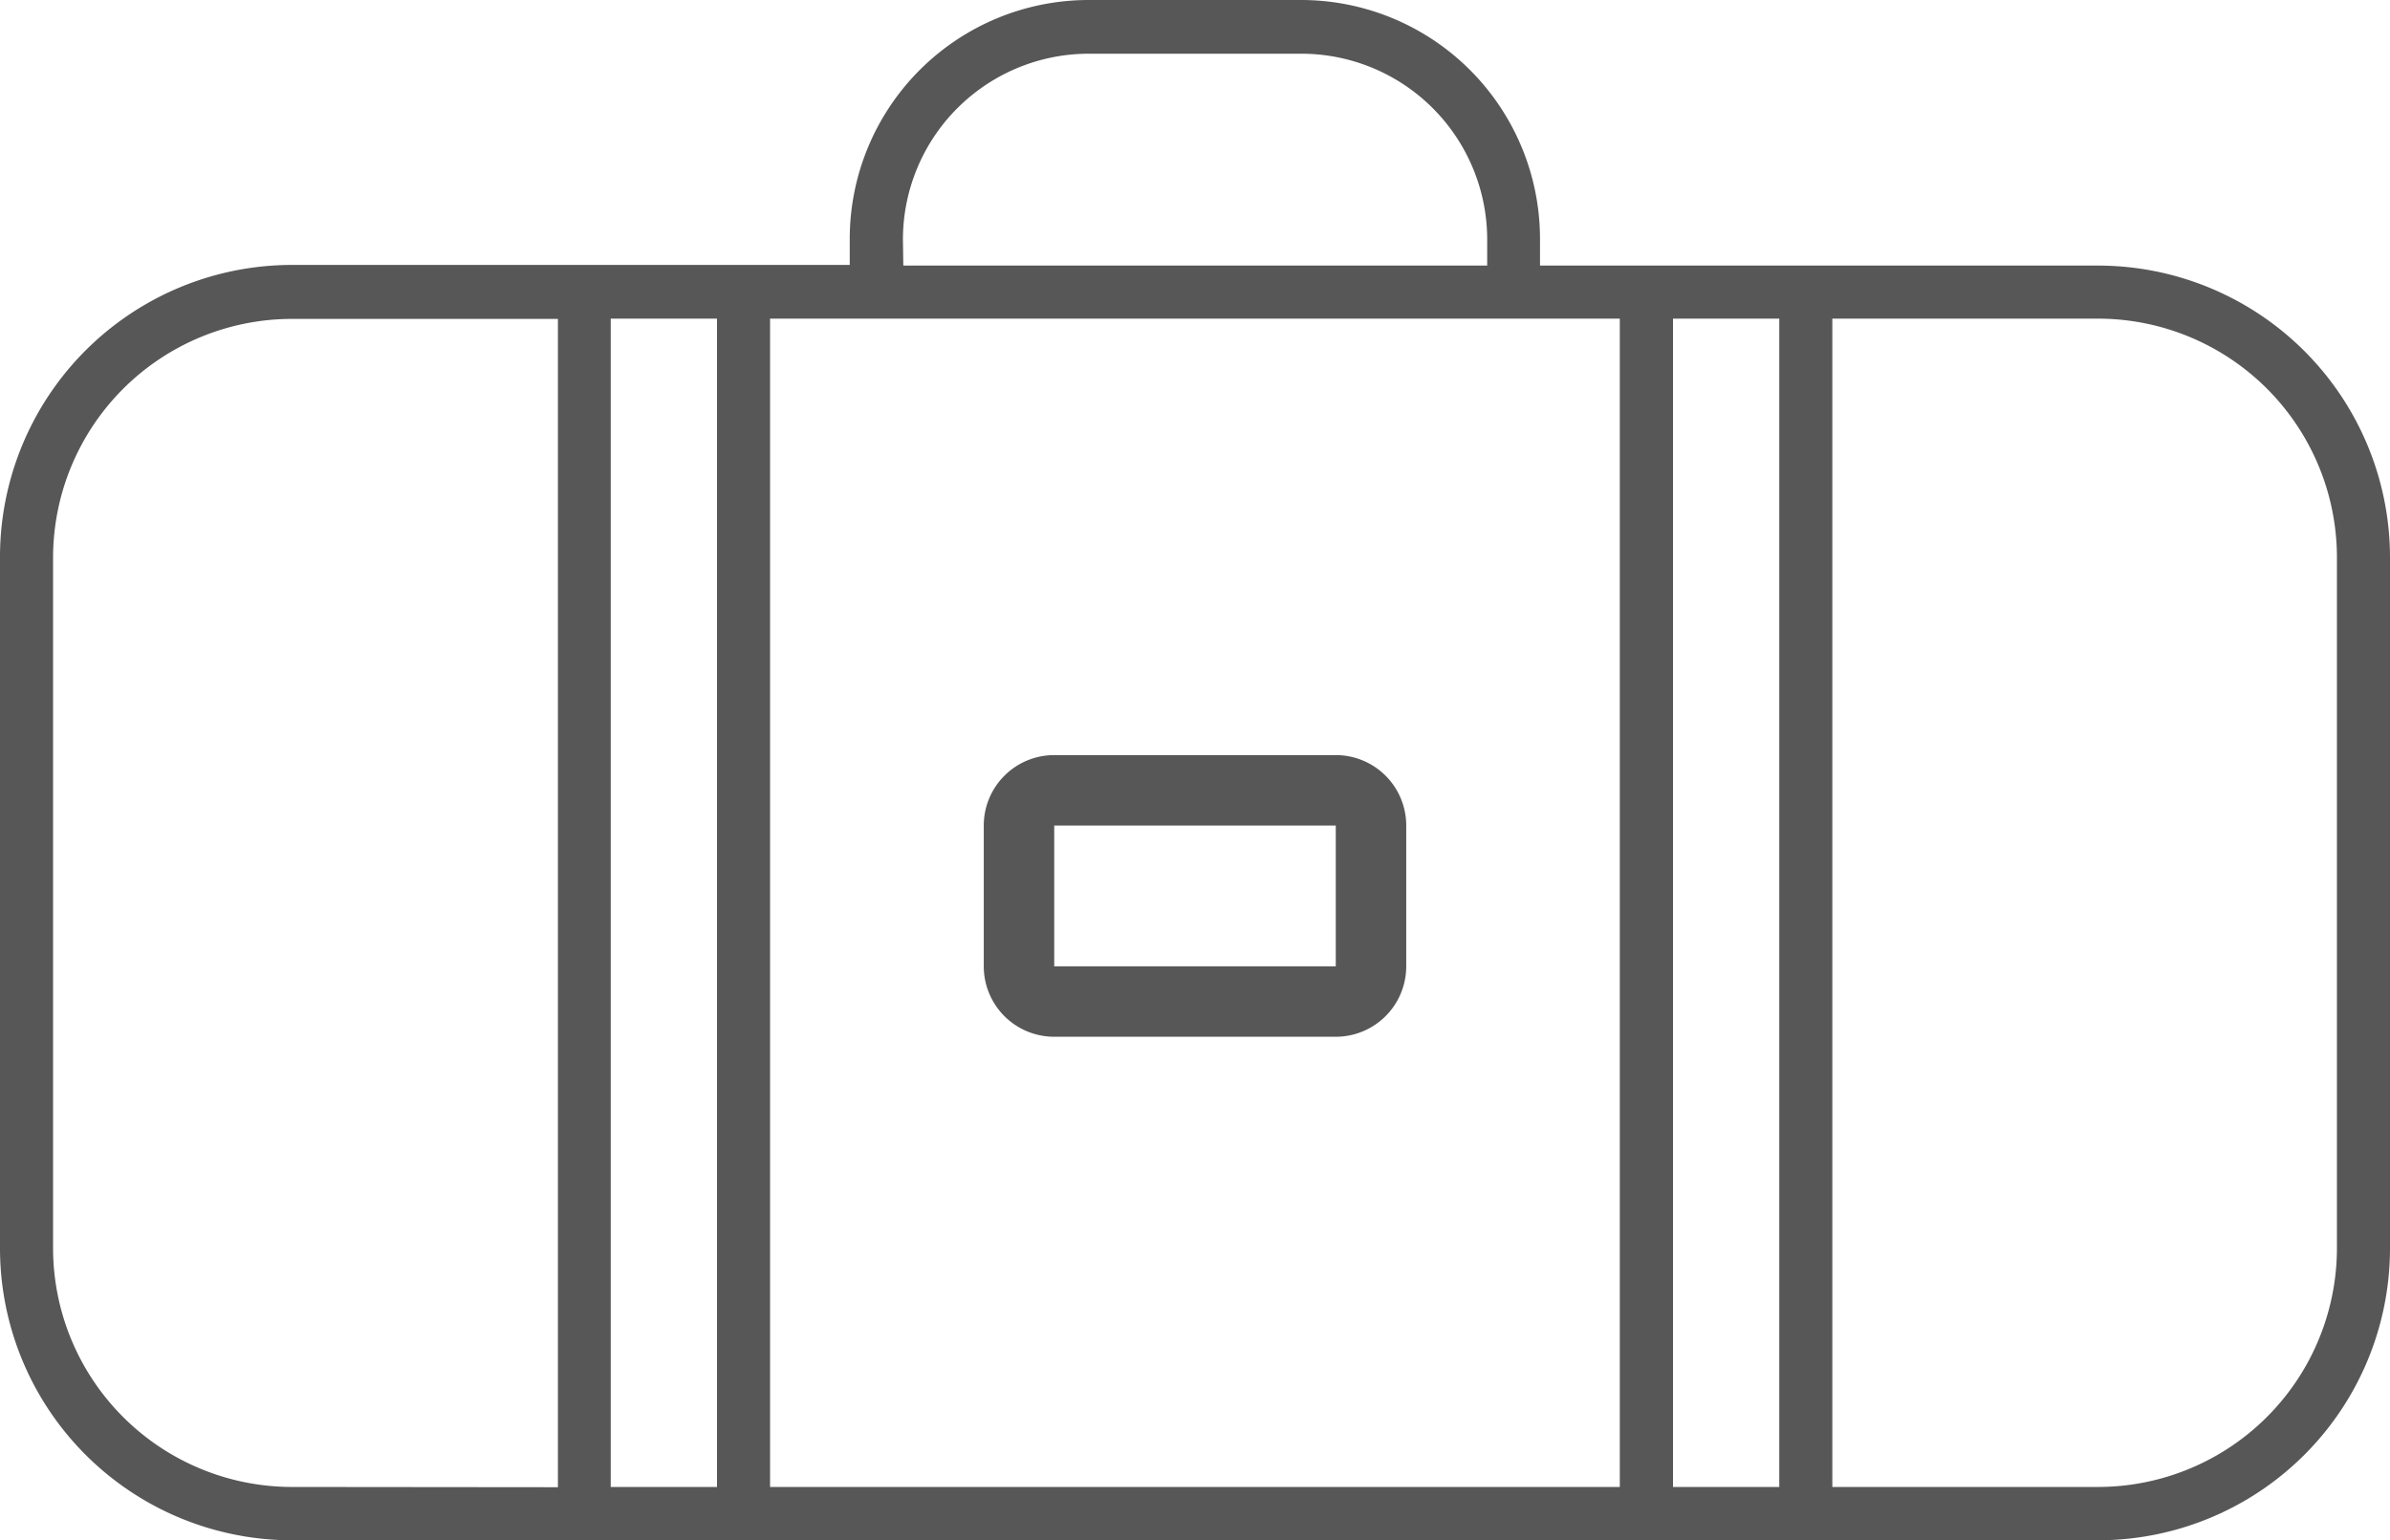 <svg xmlns="http://www.w3.org/2000/svg" width="18.42" height="11.871" viewBox="0 0 18.42 11.871">
  <defs>
    <style>
      .cls-1 {
        fill: #575757;
      }
    </style>
  </defs>
  <g id="noun_duffel_bag_1806189" data-name="noun_duffel bag_1806189" transform="translate(-5 -20)">
    <g id="Group_3102" data-name="Group 3102" transform="translate(5 20)">
      <path id="Path_3402" data-name="Path 3402" class="cls-1" d="M21.169,22.047h-4.3v-.2A1.842,1.842,0,0,0,15.029,20H13.391a1.842,1.842,0,0,0-1.842,1.842v.2h-4.3A2.251,2.251,0,0,0,5,24.3v5.321a2.251,2.251,0,0,0,2.251,2.251H21.169a2.251,2.251,0,0,0,2.251-2.251V24.3A2.251,2.251,0,0,0,21.169,22.047Zm-9.21-.2a1.433,1.433,0,0,1,1.433-1.433h1.637a1.433,1.433,0,0,1,1.433,1.433v.2h-4.5ZM7.251,31.461a1.842,1.842,0,0,1-1.842-1.842V24.3a1.842,1.842,0,0,1,1.842-1.842H9.3v9.005Zm2.456,0V22.456h.819v9.005Zm1.228,0V22.456h6.549v9.005Zm6.959,0V22.456h.819v9.005Zm5.117-1.842a1.842,1.842,0,0,1-1.842,1.842H19.122V22.456h2.047A1.842,1.842,0,0,1,23.011,24.3Z" transform="translate(-5 -20)"/>
      <path id="Path_3403" data-name="Path 3403" class="cls-1" d="M46.713,50h-2.17a.543.543,0,0,0-.543.543v1.085a.543.543,0,0,0,.543.543h2.17a.543.543,0,0,0,.543-.543V50.543A.543.543,0,0,0,46.713,50Zm-2.17,1.628V50.543h2.17v1.085Z" transform="translate(-36.418 -44.18)"/>
    </g>
  </g>
</svg>
